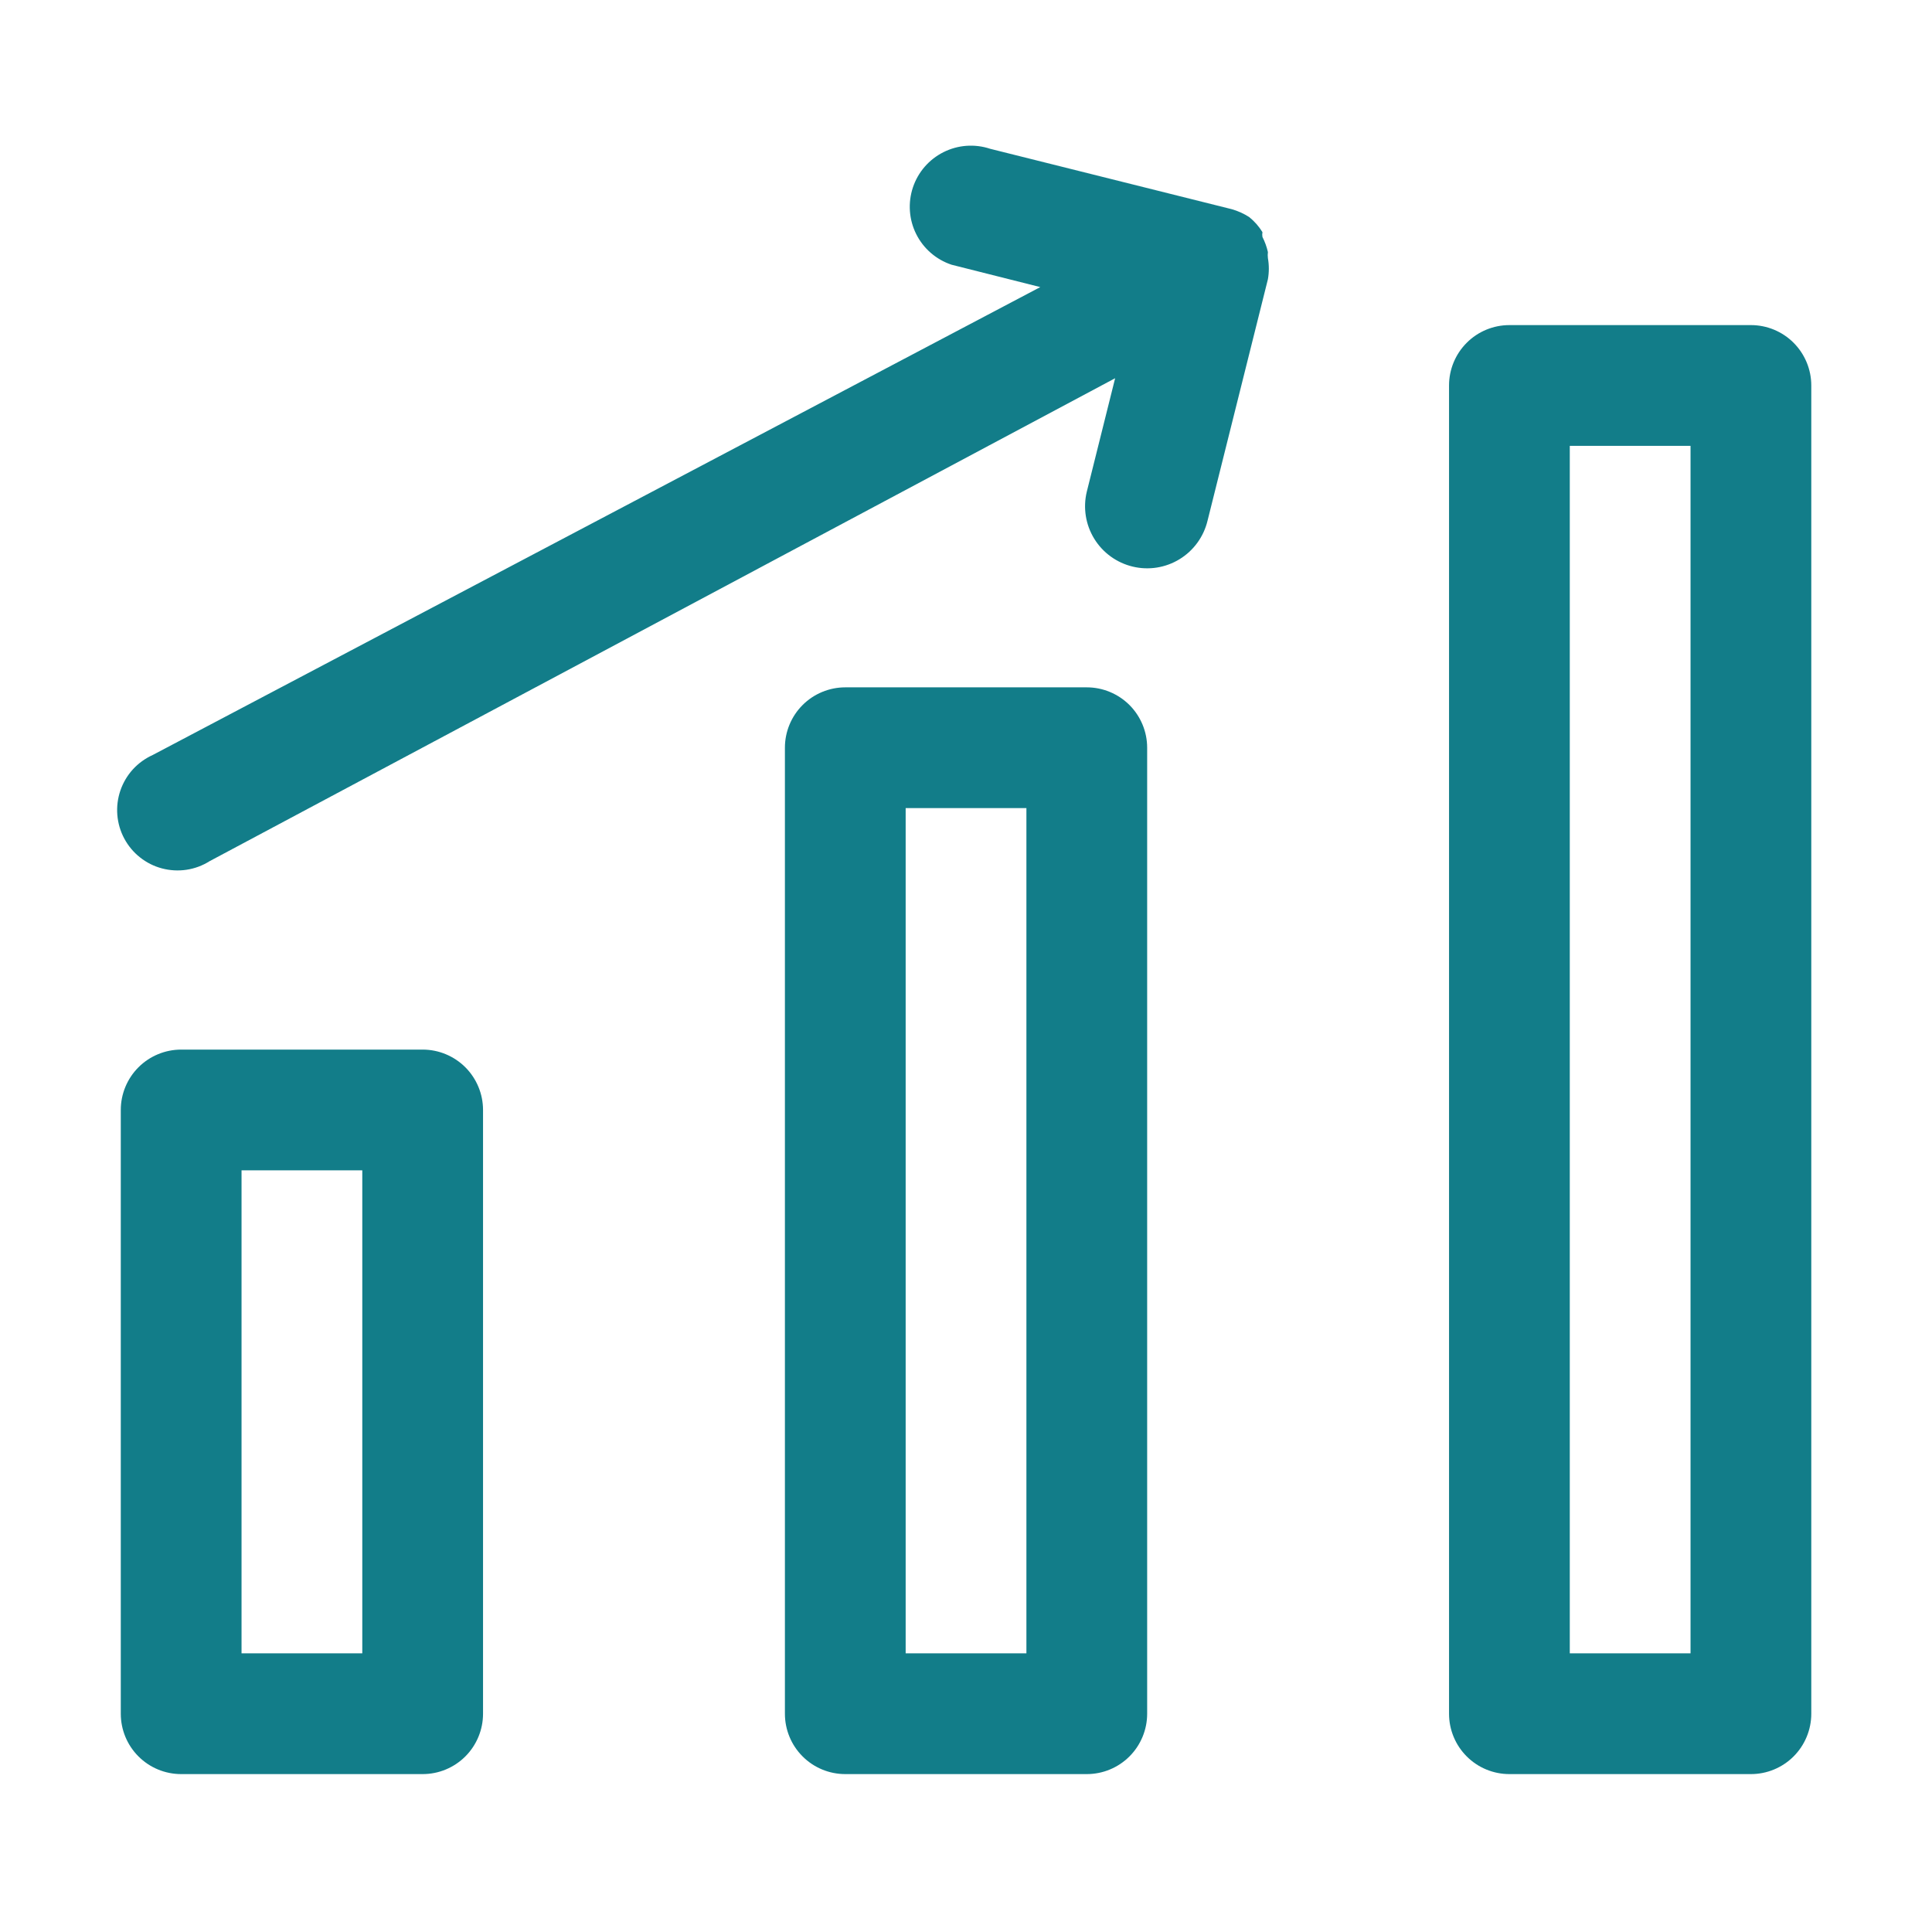 <?xml version="1.0" encoding="UTF-8"?> <svg xmlns="http://www.w3.org/2000/svg" width="52" height="52" viewBox="0 0 52 52" fill="none"><path d="M11.376 28.25H4.876C4.445 28.25 4.031 28.422 3.727 28.726C3.422 29.031 3.251 29.444 3.251 29.875V46.125C3.251 46.556 3.422 46.97 3.727 47.274C4.031 47.579 4.445 47.75 4.876 47.75H11.376C11.807 47.75 12.22 47.579 12.525 47.274C12.829 46.97 13.001 46.556 13.001 46.125V29.875C13.001 29.444 12.829 29.031 12.525 28.726C12.22 28.422 11.807 28.25 11.376 28.25ZM9.751 44.5H6.501V31.5H9.751V44.5ZM29.251 18.5H22.751C22.32 18.5 21.906 18.672 21.602 18.976C21.297 19.281 21.126 19.694 21.126 20.125V46.125C21.126 46.556 21.297 46.97 21.602 47.274C21.906 47.579 22.32 47.75 22.751 47.75H29.251C29.682 47.75 30.095 47.579 30.4 47.274C30.704 46.97 30.876 46.556 30.876 46.125V20.125C30.876 19.694 30.704 19.281 30.4 18.976C30.095 18.672 29.682 18.5 29.251 18.5ZM27.626 44.5H24.376V21.75H27.626V44.5ZM47.126 8.75H40.626C40.195 8.75 39.781 8.921 39.477 9.226C39.172 9.531 39.001 9.944 39.001 10.375V46.125C39.001 46.556 39.172 46.97 39.477 47.274C39.781 47.579 40.195 47.75 40.626 47.75H47.126C47.557 47.75 47.97 47.579 48.275 47.274C48.579 46.97 48.751 46.556 48.751 46.125V10.375C48.751 9.944 48.579 9.531 48.275 9.226C47.97 8.921 47.557 8.75 47.126 8.75ZM45.501 44.5H42.251V12H45.501V44.5ZM34.126 6.784C34.094 6.643 34.045 6.507 33.979 6.378C33.971 6.335 33.971 6.291 33.979 6.248C33.884 6.093 33.763 5.956 33.622 5.842C33.476 5.748 33.317 5.677 33.151 5.63L26.651 4.005C26.237 3.867 25.785 3.899 25.395 4.095C25.005 4.29 24.709 4.632 24.571 5.045C24.433 5.459 24.465 5.911 24.66 6.301C24.855 6.691 25.197 6.987 25.611 7.125L27.999 7.727L4.112 20.32C3.909 20.412 3.726 20.544 3.576 20.708C3.426 20.873 3.312 21.067 3.24 21.277C3.168 21.488 3.14 21.712 3.158 21.934C3.176 22.156 3.239 22.372 3.344 22.568C3.449 22.765 3.593 22.938 3.768 23.076C3.942 23.215 4.143 23.316 4.359 23.373C4.574 23.43 4.799 23.443 5.019 23.41C5.239 23.377 5.451 23.299 5.639 23.18L30.014 10.18L29.251 13.235C29.147 13.666 29.219 14.121 29.451 14.499C29.682 14.876 30.055 15.147 30.486 15.25C30.917 15.354 31.371 15.282 31.749 15.05C32.127 14.819 32.397 14.446 32.501 14.015L34.126 7.515C34.159 7.327 34.159 7.135 34.126 6.947C34.119 6.893 34.119 6.838 34.126 6.784Z" fill="#127D89"></path></svg> 